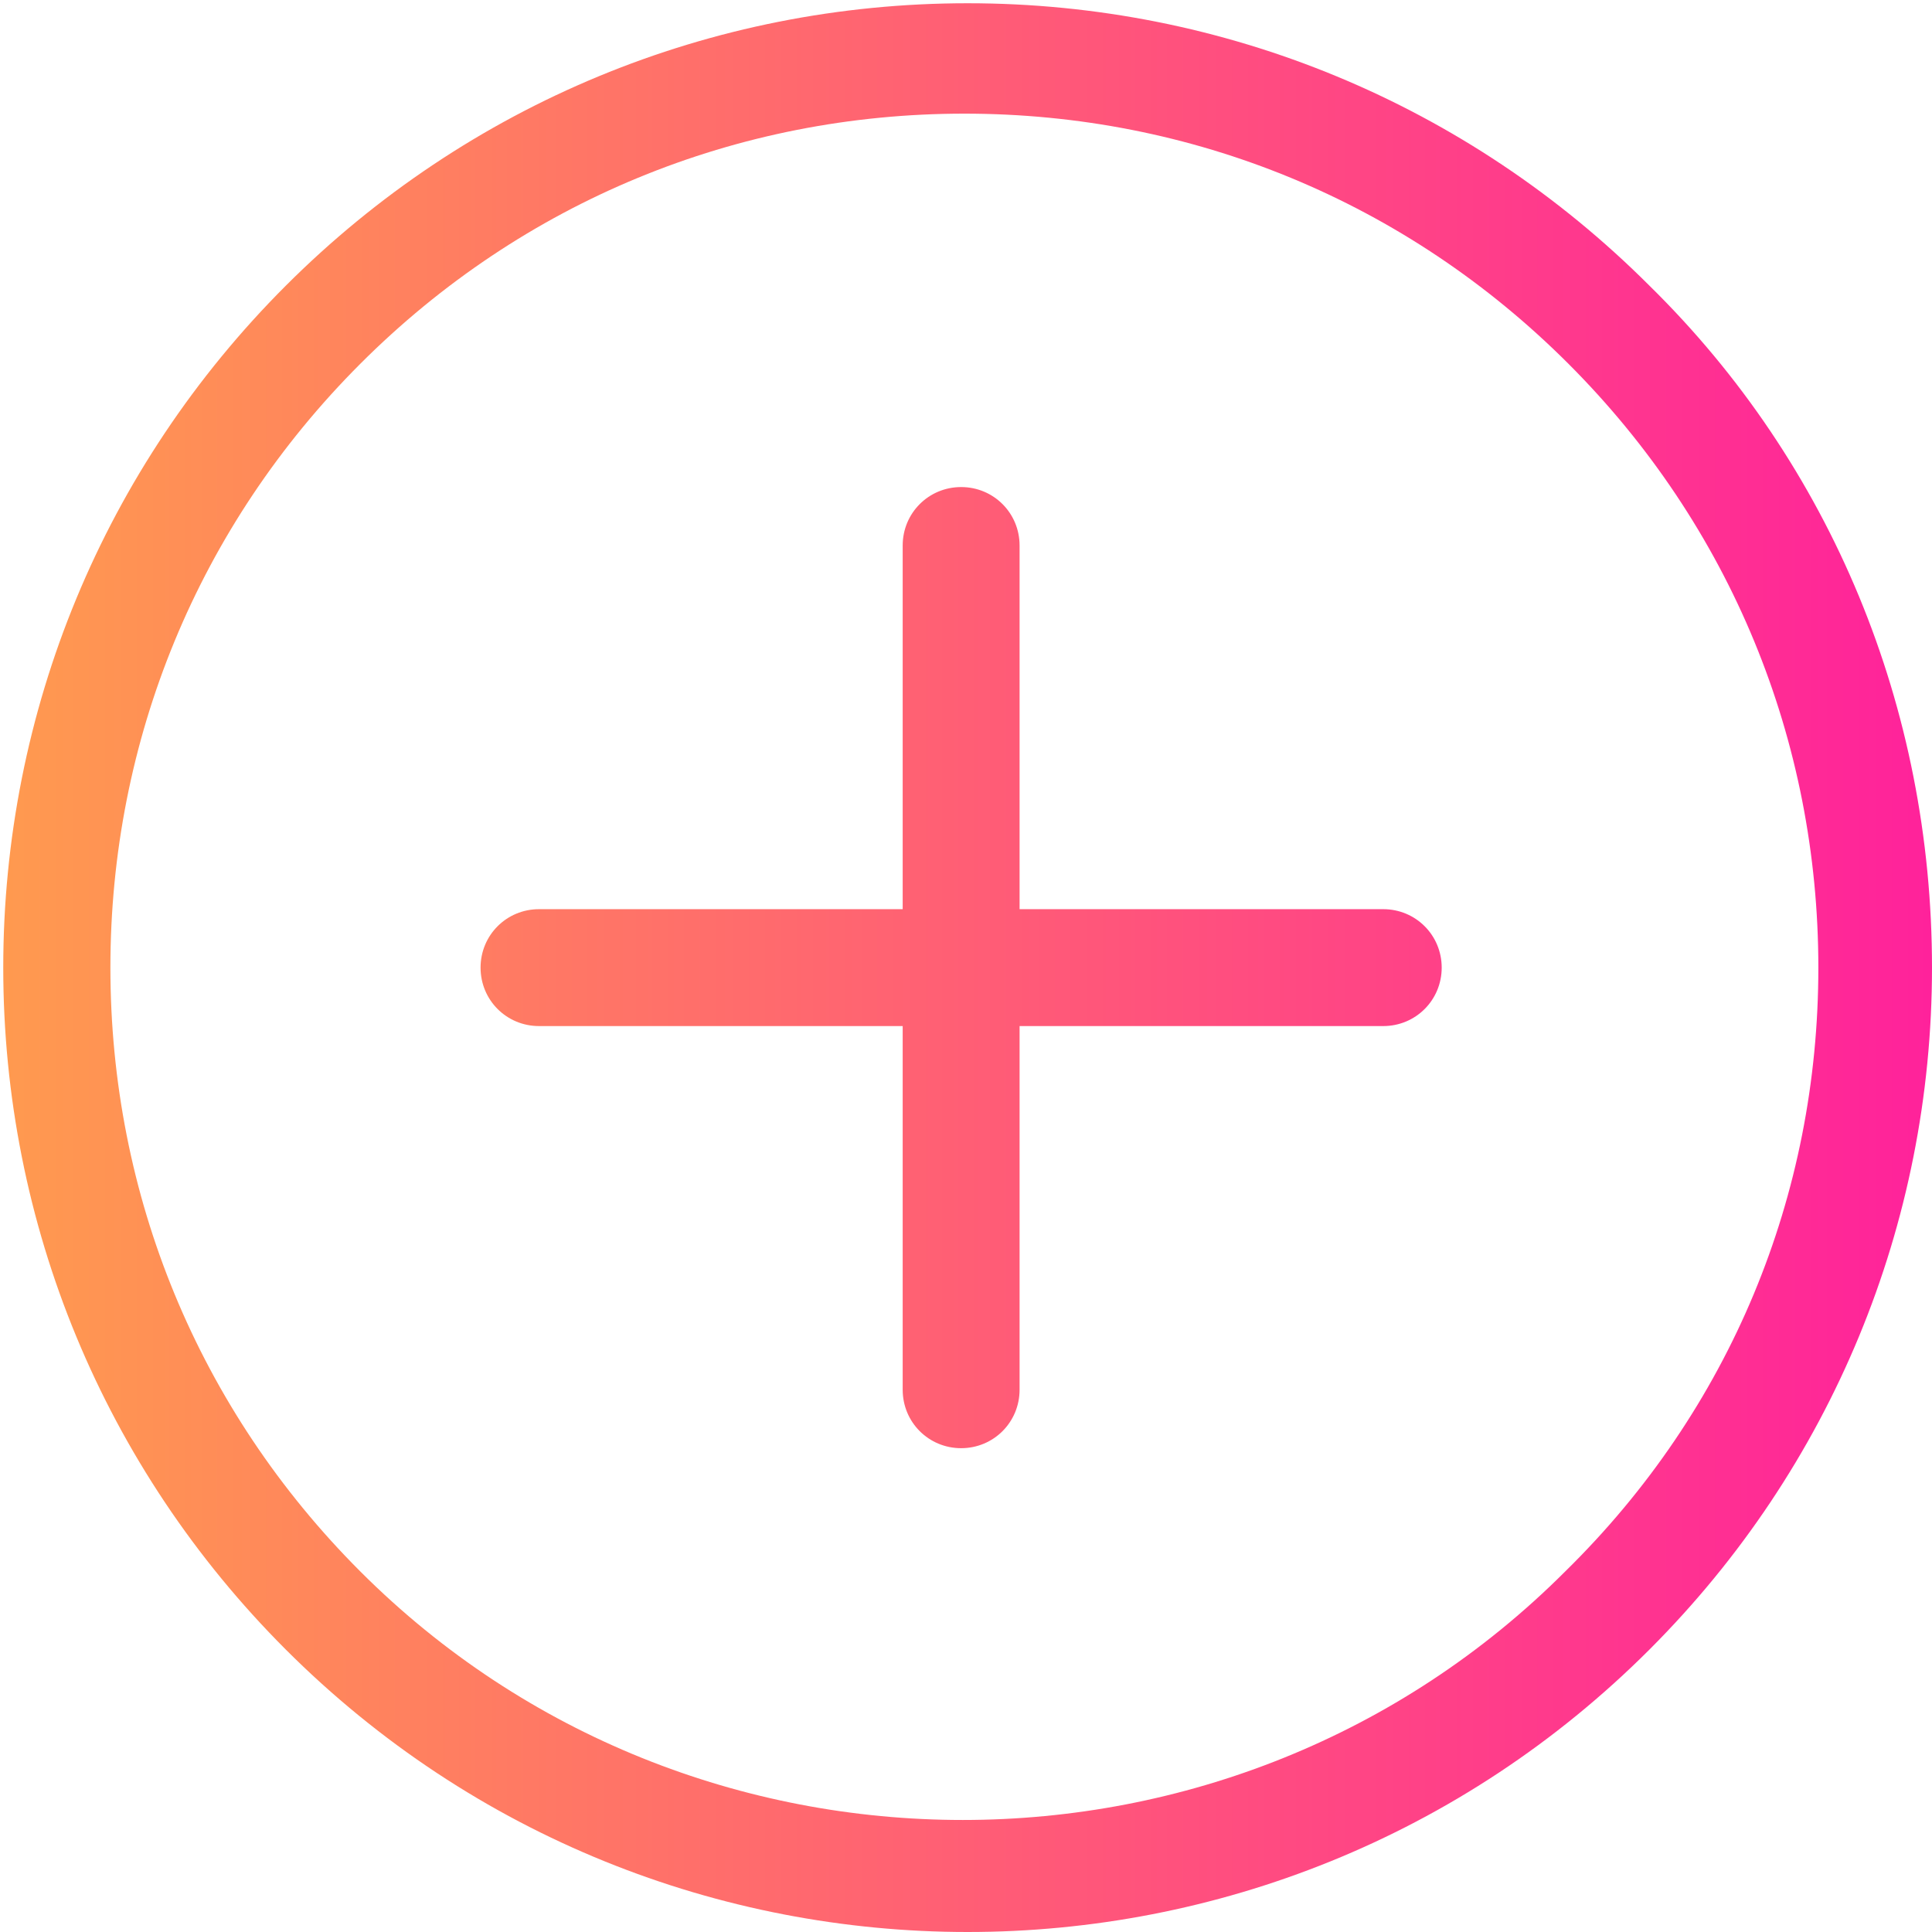 <?xml version="1.0" encoding="utf-8"?>
<!-- Generator: Adobe Illustrator 21.0.0, SVG Export Plug-In . SVG Version: 6.00 Build 0)  -->
<svg version="1.1" id="Layer_1" xmlns="http://www.w3.org/2000/svg" xmlns:xlink="http://www.w3.org/1999/xlink" x="0px" y="0px"
	 viewBox="-255 334 59.5 59.5" style="enable-background:new -255 334 59.5 59.5;" xml:space="preserve">
<style type="text/css">
	.st0{fill:url(#SVGID_1_);}
</style>
<linearGradient id="SVGID_1_" gradientUnits="userSpaceOnUse" x1="-255" y1="363.743" x2="-195.5" y2="363.743">
	<stop  offset="0" style="stop-color:#FF9A4F"/>
	<stop  offset="1" style="stop-color:#FF229B"/>
</linearGradient>
<path class="st0" d="M-210.6,363.8c0,1-0.8,1.8-1.8,1.8h-11.2v11.2c0,1-0.8,1.8-1.8,1.8s-1.8-0.8-1.8-1.8v-11.2h-11.2
	c-1,0-1.8-0.8-1.8-1.8s0.8-1.8,1.8-1.8h11.2v-11.2c0-1,0.8-1.8,1.8-1.8s1.8,0.8,1.8,1.8V362h11.2
	C-211.4,362-210.6,362.8-210.6,363.8z M-195.5,363.8c0,7.9-3.1,15.4-8.7,21c-5.8,5.8-13.4,8.7-21,8.7s-15.2-2.9-21-8.7
	c-5.6-5.6-8.7-13.1-8.7-21c0-7.9,3.1-15.4,8.7-21c5.6-5.6,13.1-8.7,21-8.7s15.4,3.1,21,8.7C-198.6,348.3-195.5,355.8-195.5,363.8z
	 M-199,363.8c0-7-2.7-13.6-7.7-18.6c-5-5-11.6-7.7-18.6-7.7c-7,0-13.6,2.7-18.6,7.7c-5,5-7.7,11.6-7.7,18.6s2.7,13.6,7.7,18.6
	c10.2,10.2,26.9,10.2,37.1,0C-201.7,377.4-199,370.8-199,363.8z"/>
</svg>

